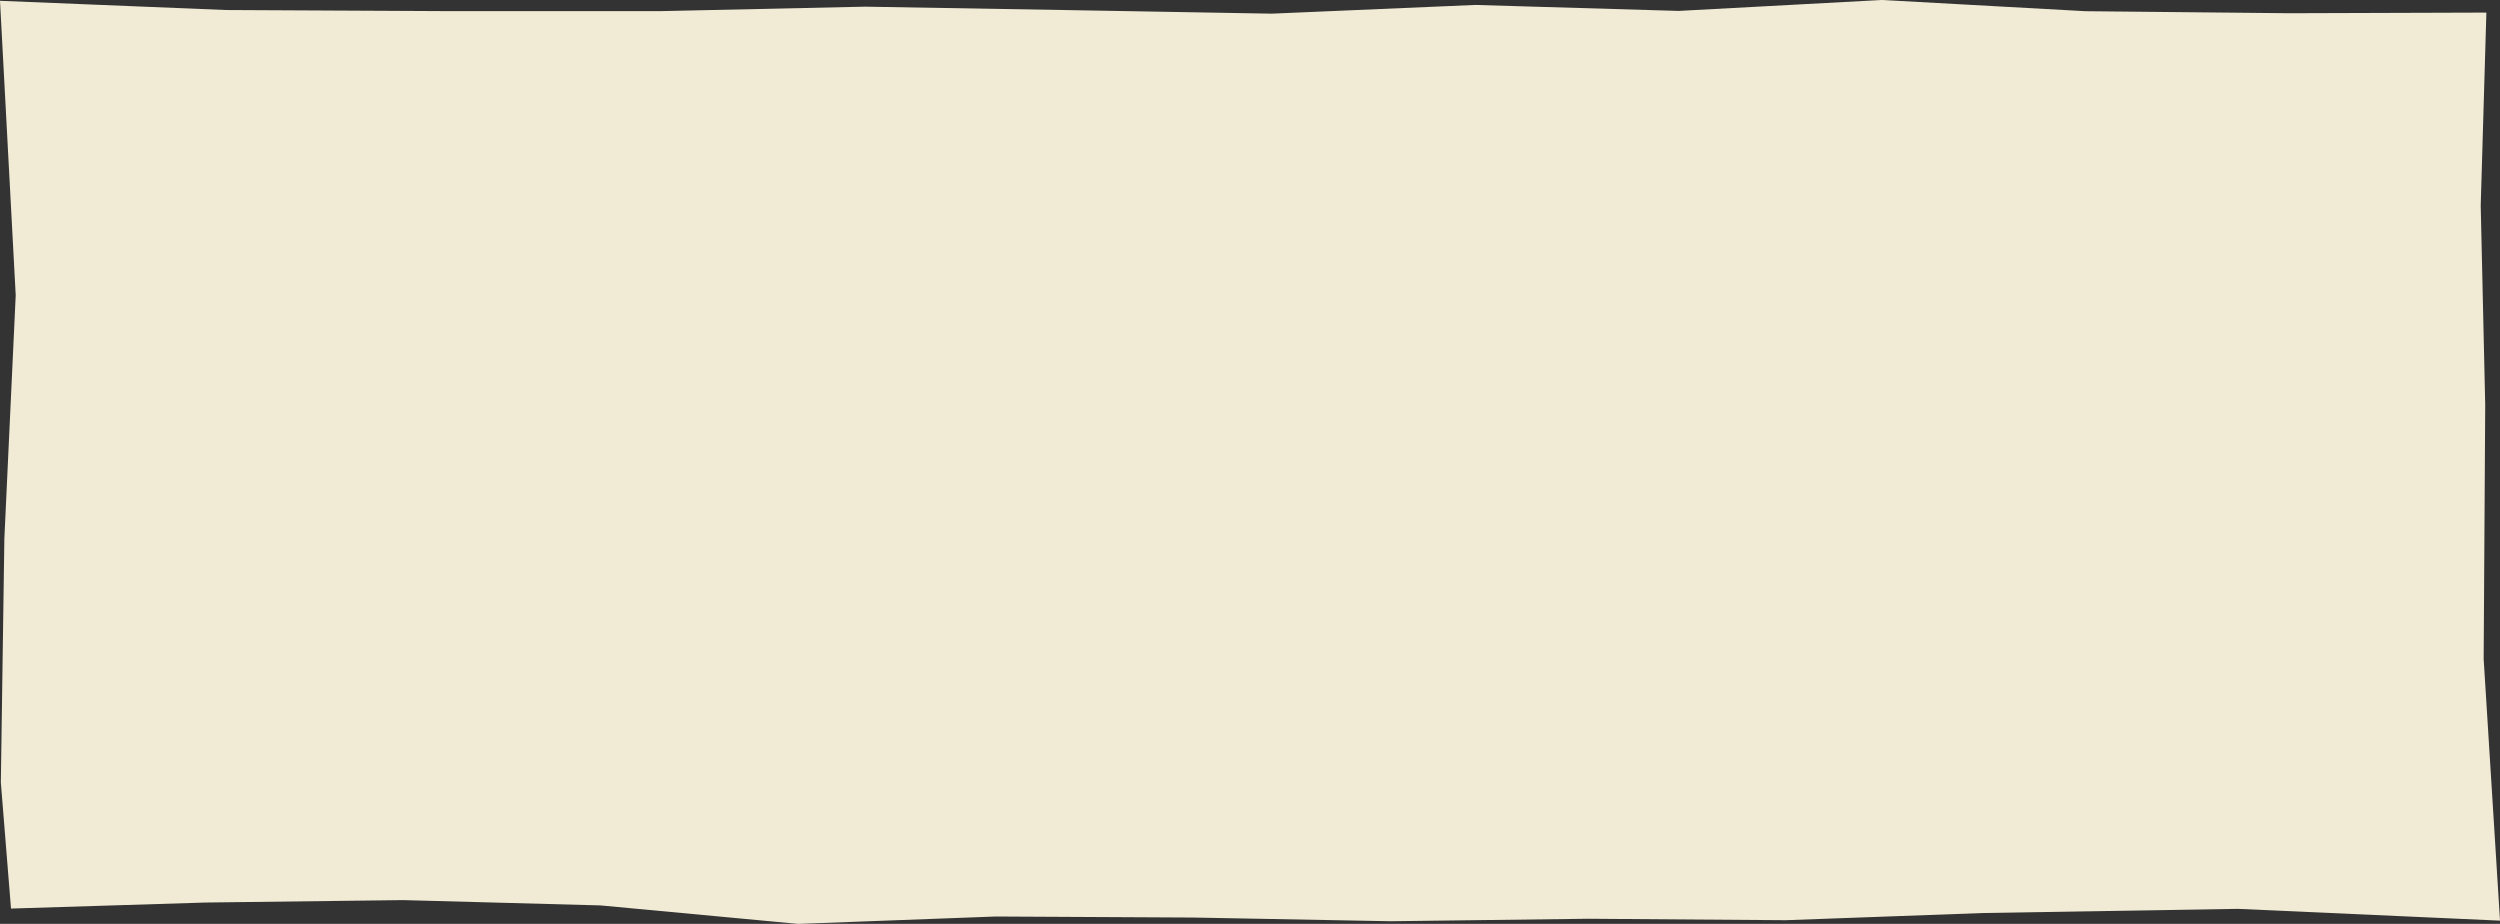 <?xml version="1.0" encoding="UTF-8"?>
<svg id="Layer_2" xmlns="http://www.w3.org/2000/svg" viewBox="0 0 865.79 319.96">
  <rect x="0" y="0" width="865.79" height="319.96" fill="#333333" stroke="none"/>
  <defs>
    <style>
      .cls-1 {
        fill: #f1ebd5;
      }
    </style>
  </defs>
  <g id="Layer_1-2" data-name="Layer_1">
    <path class="cls-1" d="M865.79,318.83l-90.76-4.08-88.16,1.44-68.41,2.49-68.41-.5-68.41.86-68.41-1.28-68.41-.36-68.4,2.56-68.41-6.4-68.41-1.84-68.41.84-67.38,2.09-3.52-43.65,1.22-84.52,3.93-84.22L0,.28l78.22,3.19,75.43.38h75.43s70.45-1.54,70.45-1.54l70.45,1.19,70.46,1.23,70.45-3.02,70.45,2.07,70.46-3.79,70.46,3.89,70.46.7,68.35-.22-1.96,66.85,1.56,69-.54,88.04,5.66,90.56Z"/>
  </g>
</svg>